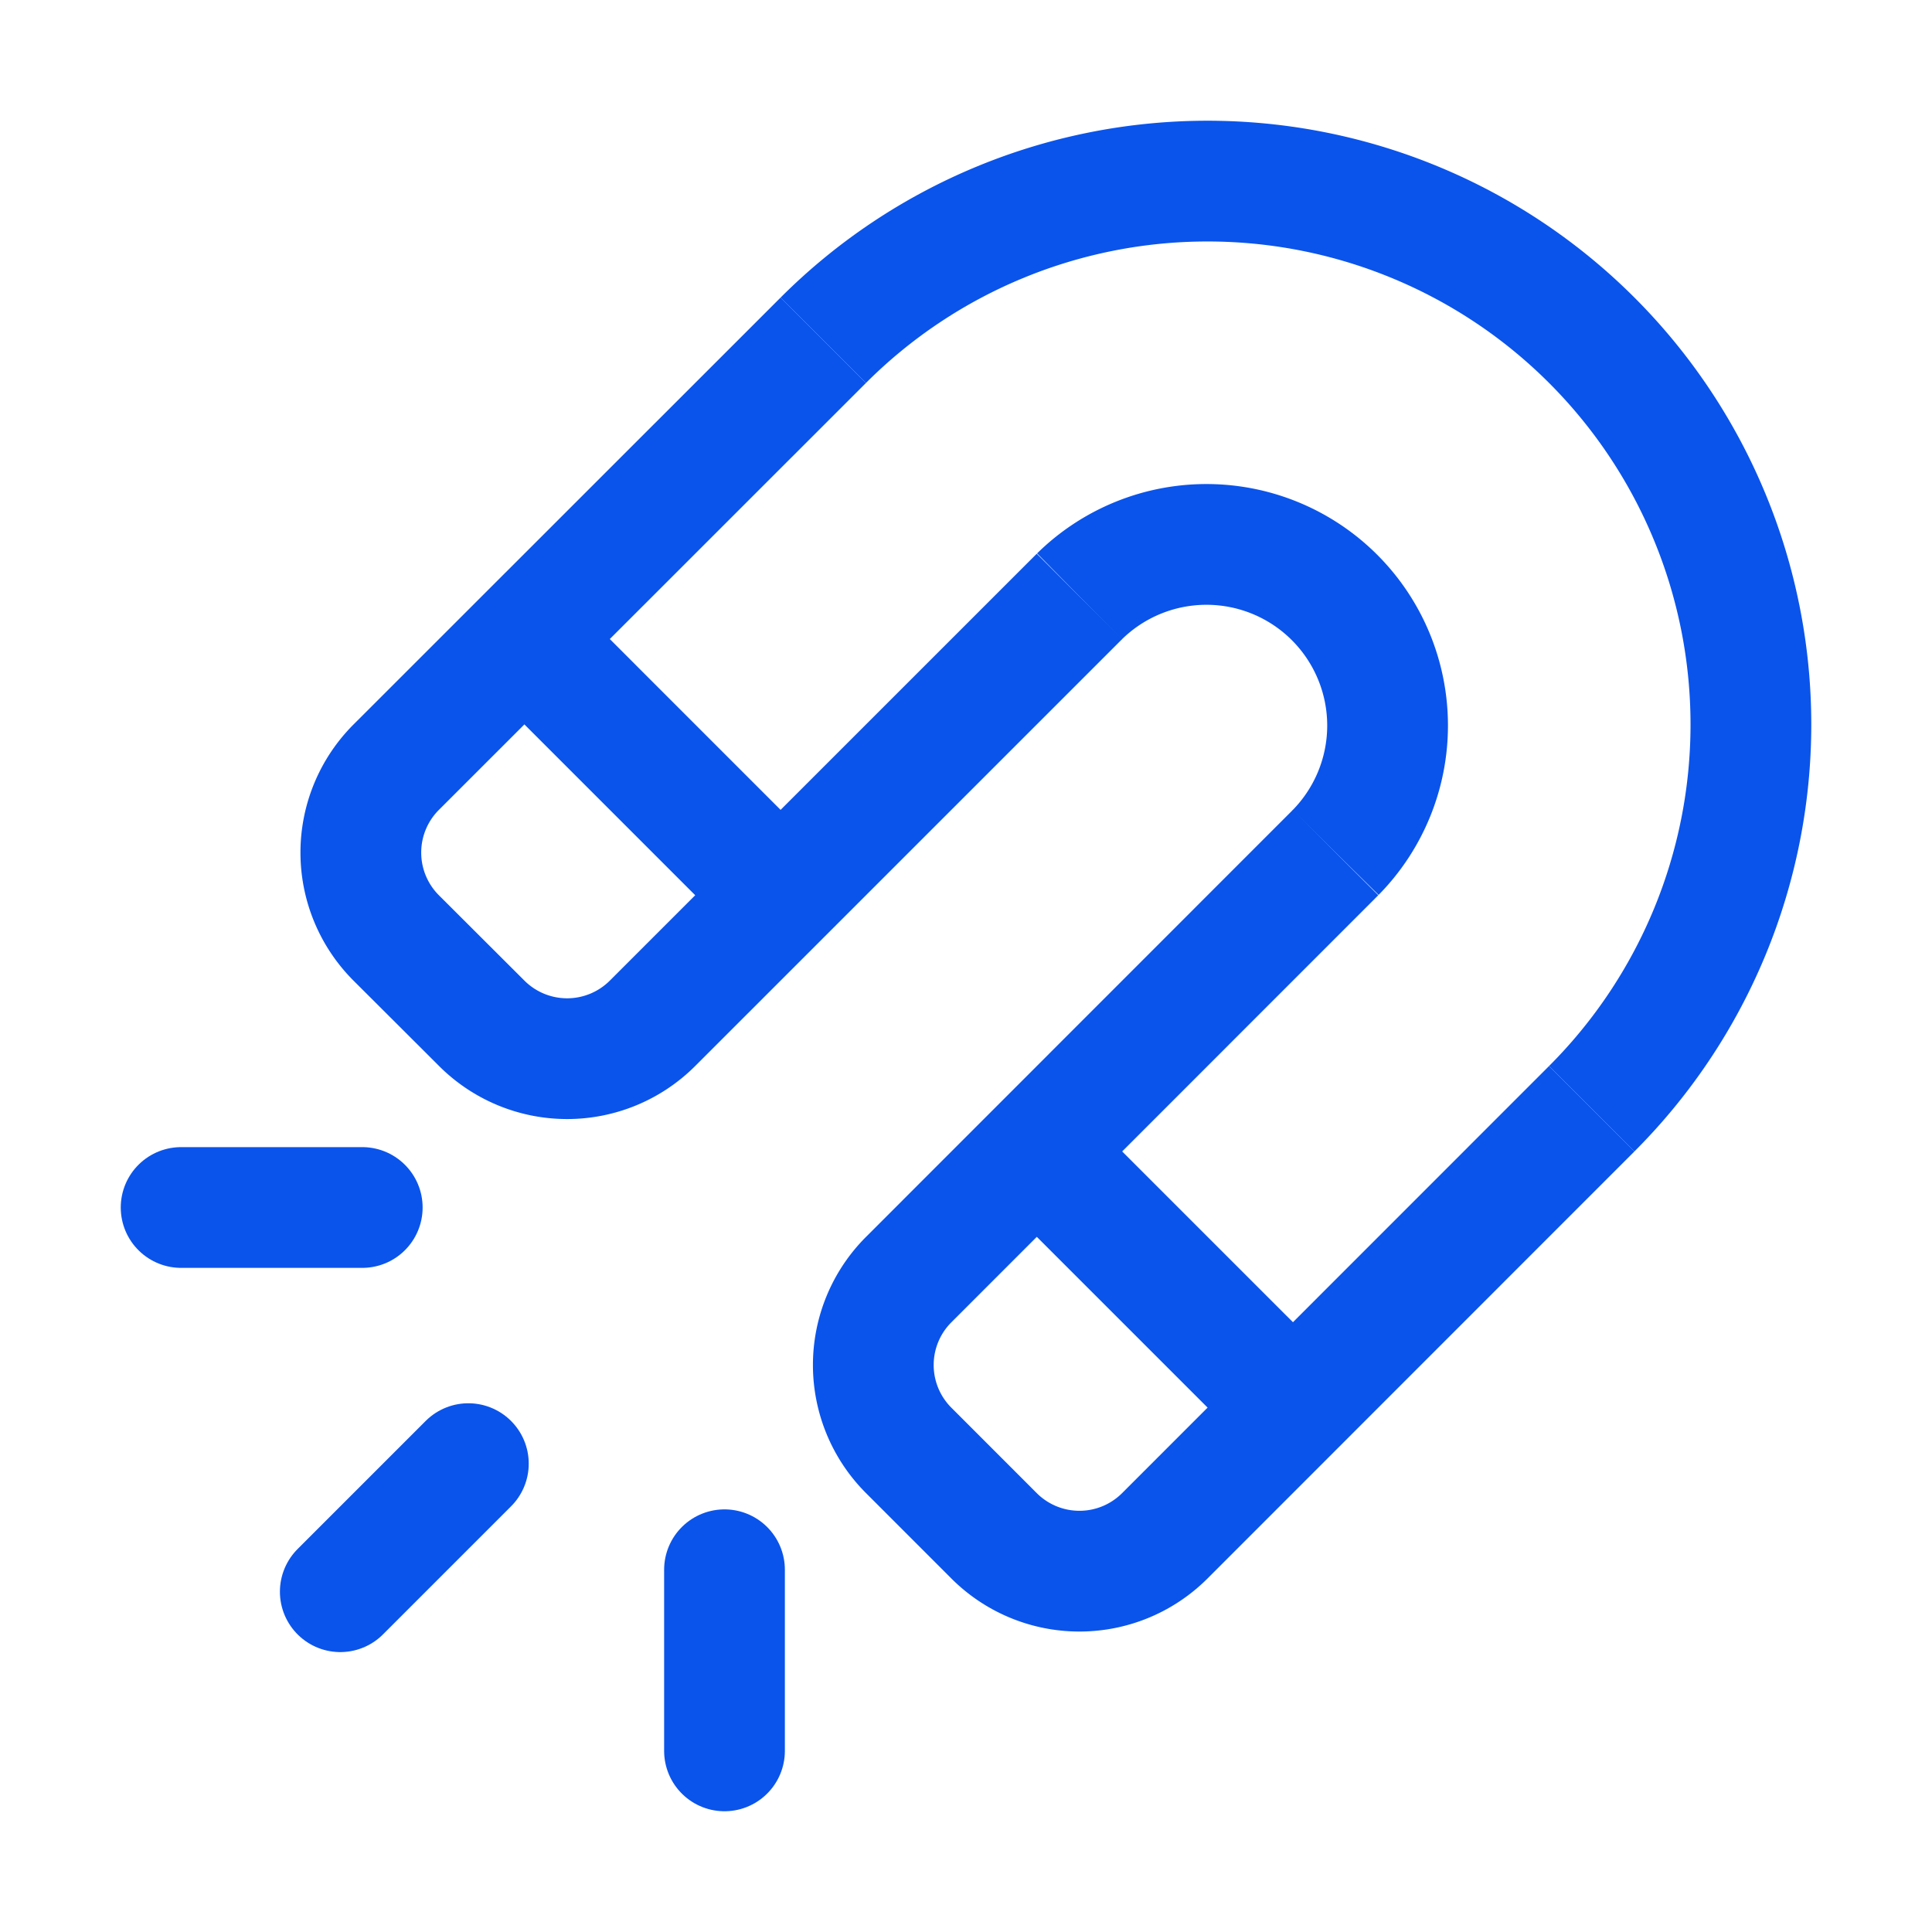 <svg xmlns="http://www.w3.org/2000/svg" width="512" height="512" viewBox="0 0 512 512">
    <path d="M421.83,293.82A144,144,0,0,0,218.18,90.17"
        style="fill:none;stroke:#0a54eb;stroke-miterlimit:10;stroke-width:32px" />
    <path d="M353.94,225.94a48,48,0,0,0-67.88-67.88"
        style="fill:none;stroke:#0a54eb;stroke-miterlimit:10;stroke-width:32px" />
    <line x1="192" y1="464" x2="192" y2="416"
        style="stroke:#0a54eb;stroke-linecap:round;stroke-miterlimit:10;stroke-width:32px" />
    <line x1="90.18" y1="421.82" x2="124.12" y2="387.88"
        style="stroke:#0a54eb;stroke-linecap:round;stroke-miterlimit:10;stroke-width:32px" />
    <line x1="48" y1="320" x2="96" y2="320"
        style="stroke:#0a54eb;stroke-linecap:round;stroke-miterlimit:10;stroke-width:32px" />
    <path
        d="M286.06,158.06,172.92,271.19a32,32,0,0,1-45.25,0L105,248.57a32,32,0,0,1,0-45.26L218.18,90.17"
        style="fill:none;stroke:#0a54eb;stroke-linejoin:round;stroke-width:32px" />
    <path
        d="M421.83,293.82,308.69,407a32,32,0,0,1-45.26,0l-22.62-22.63a32,32,0,0,1,0-45.26L353.94,225.94"
        style="fill:none;stroke:#0a54eb;stroke-linejoin:round;stroke-width:32px" />
    <line x1="139.6" y1="169.98" x2="207.48" y2="237.87"
        style="fill:none;stroke:#0a54eb;stroke-linejoin:round;stroke-width:32px" />
    <line x1="275.36" y1="305.75" x2="343.25" y2="373.63"
        style="fill:none;stroke:#0a54eb;stroke-linejoin:round;stroke-width:32px" />
</svg>

